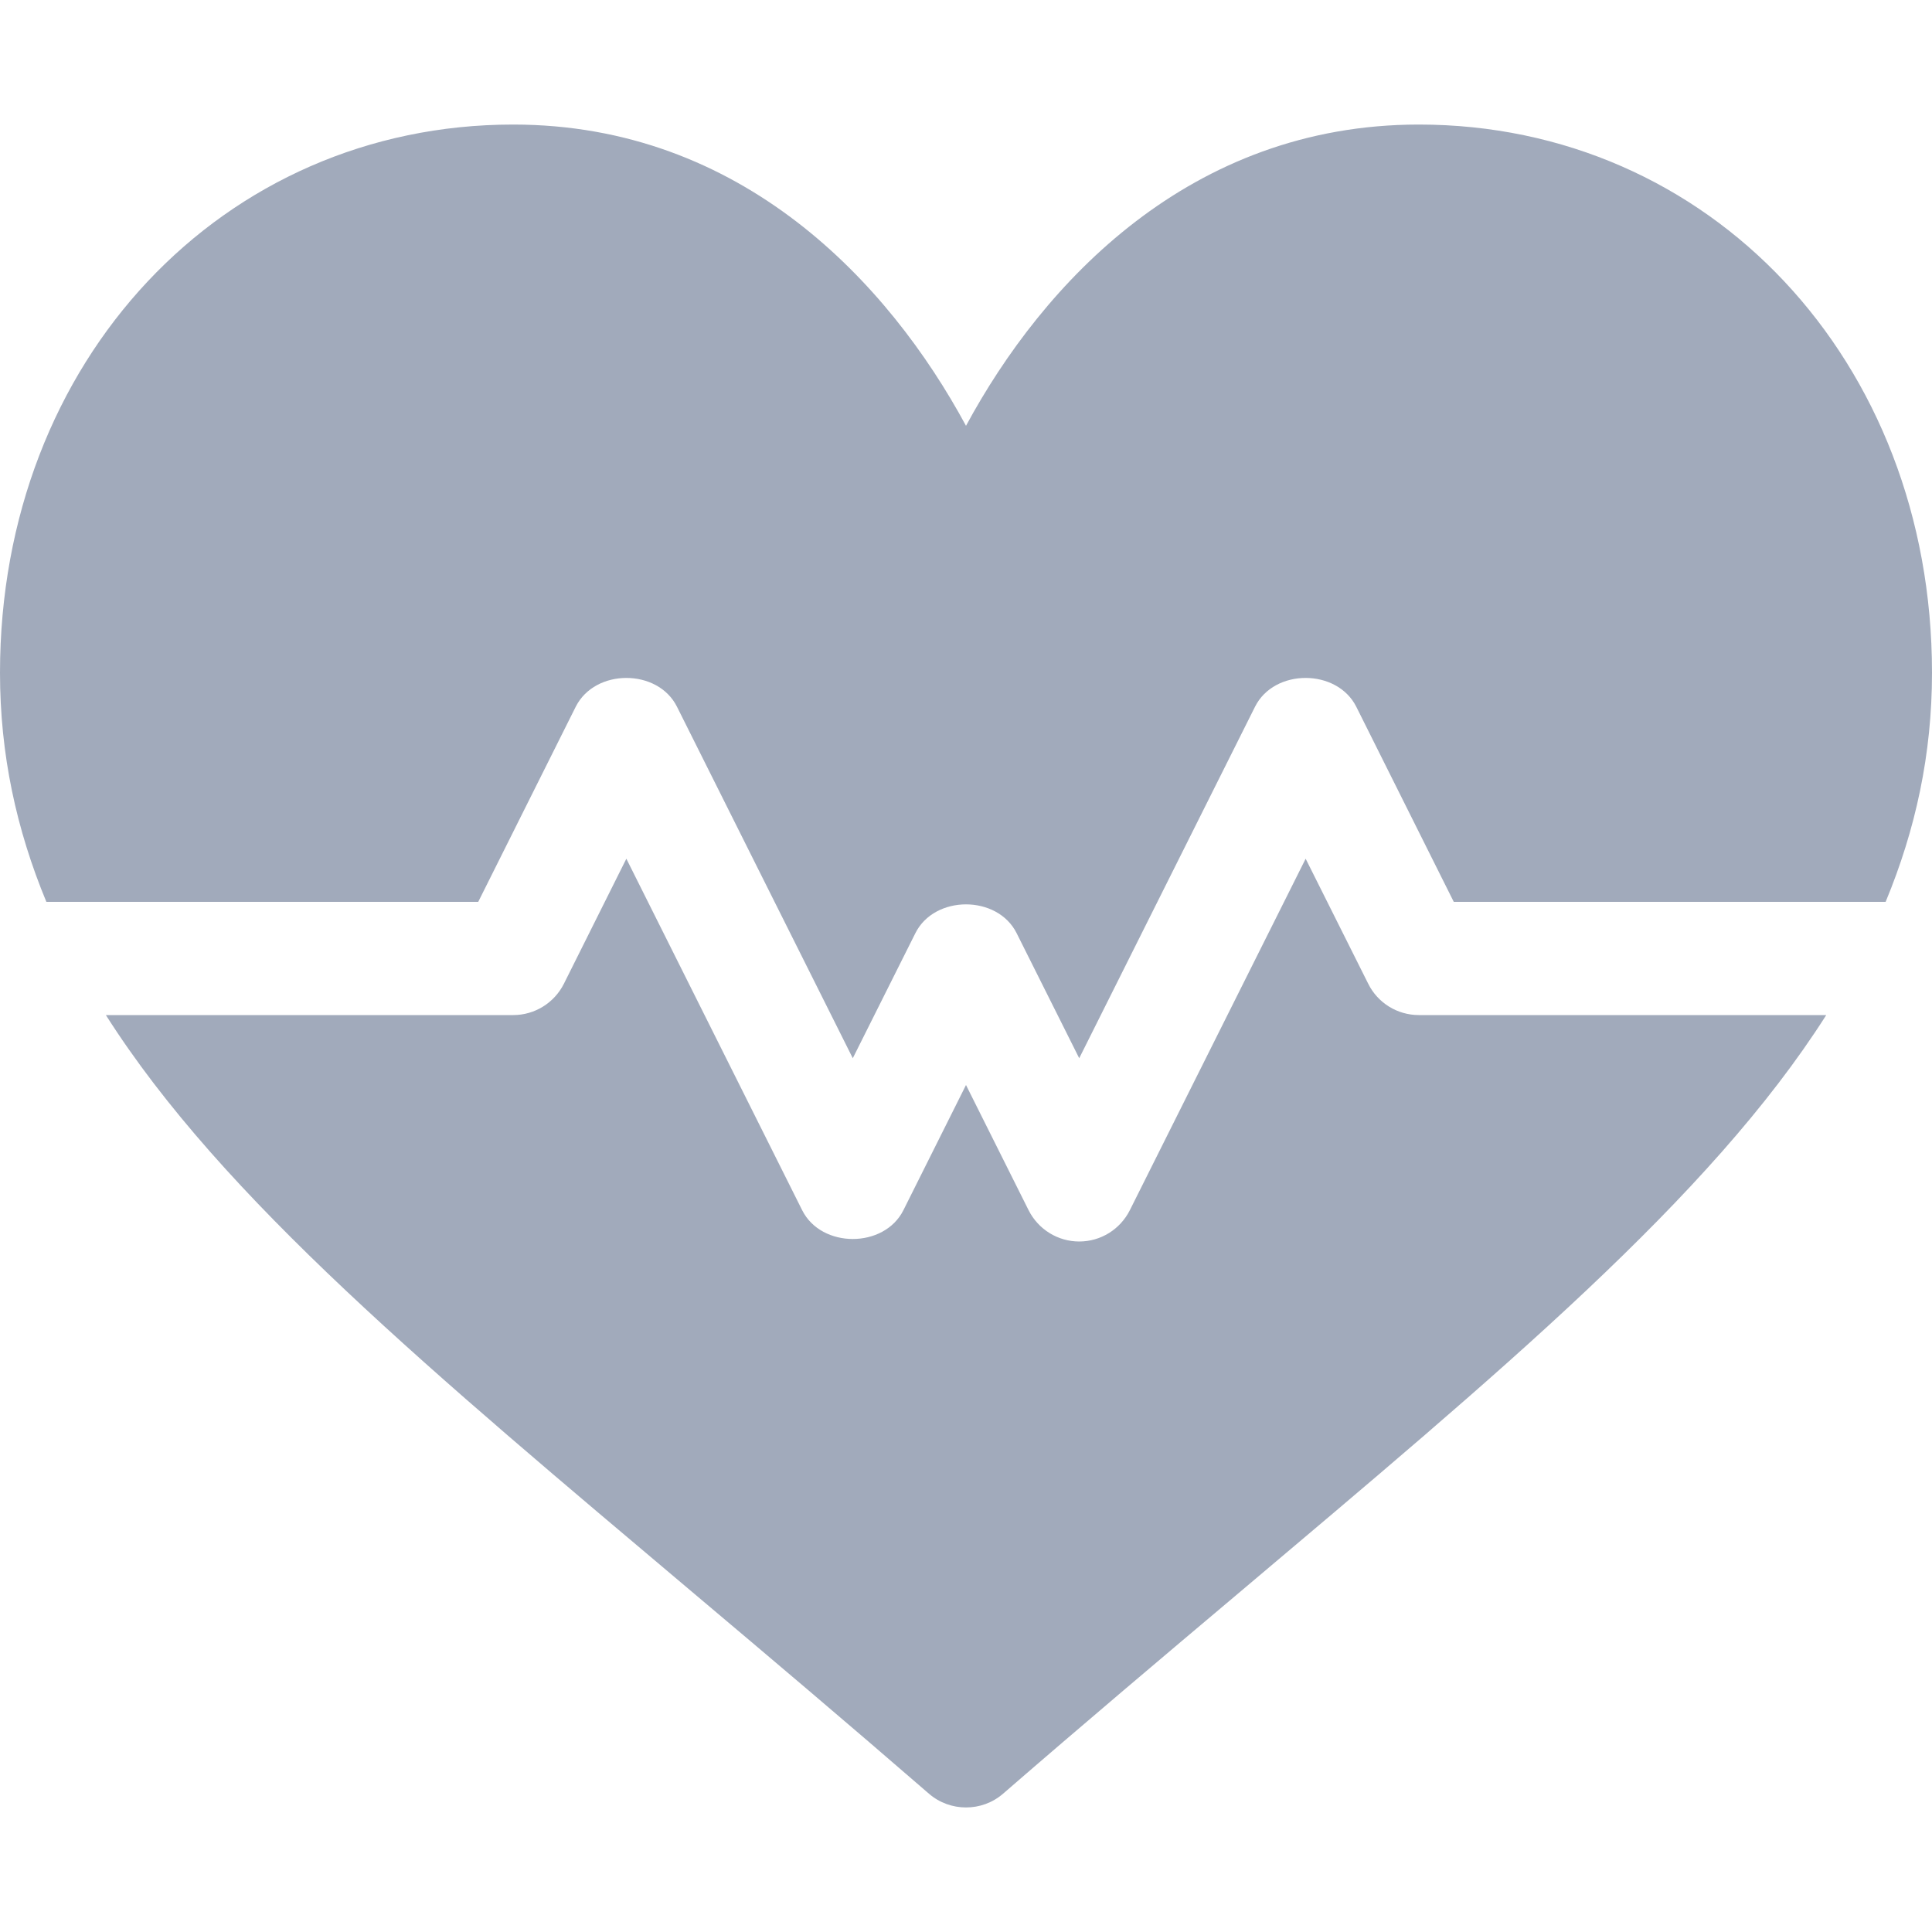 <svg width="15" height="15" viewBox="0 0 15 15" fill="none" xmlns="http://www.w3.org/2000/svg">
<path d="M11.016 0.967C9.239 0.967 8.098 2.198 7.5 3.306C6.902 2.198 5.761 0.967 3.984 0.967C1.73 0.967 0 2.796 0 5.223C0 5.856 0.127 6.44 0.36 7.002H3.713L4.47 5.487C4.62 5.189 5.107 5.189 5.256 5.487L6.621 8.216L7.107 7.245C7.256 6.947 7.744 6.947 7.893 7.245L8.379 8.216L9.744 5.487C9.893 5.189 10.38 5.189 10.53 5.487L11.287 7.002H14.64C14.873 6.44 15 5.856 15 5.223C15 2.796 13.27 0.967 11.016 0.967Z" fill="#A1AABB"/>
<path d="M11.016 7.881C10.849 7.881 10.697 7.787 10.623 7.638L10.137 6.667L8.772 9.396C8.697 9.545 8.546 9.639 8.379 9.639C8.213 9.639 8.061 9.545 7.986 9.396L7.5 8.424L7.014 9.396C6.865 9.694 6.377 9.694 6.228 9.396L4.863 6.667L4.378 7.638C4.303 7.787 4.151 7.881 3.985 7.881H0.822C1.726 9.304 3.355 10.656 5.393 12.376C5.965 12.858 6.573 13.372 7.212 13.926C7.295 13.998 7.398 14.033 7.5 14.033C7.603 14.033 7.705 13.998 7.788 13.926C8.427 13.372 9.036 12.858 9.608 12.376C11.645 10.656 13.274 9.304 14.179 7.881H11.016Z" fill="#A1AABB"/>
</svg>
